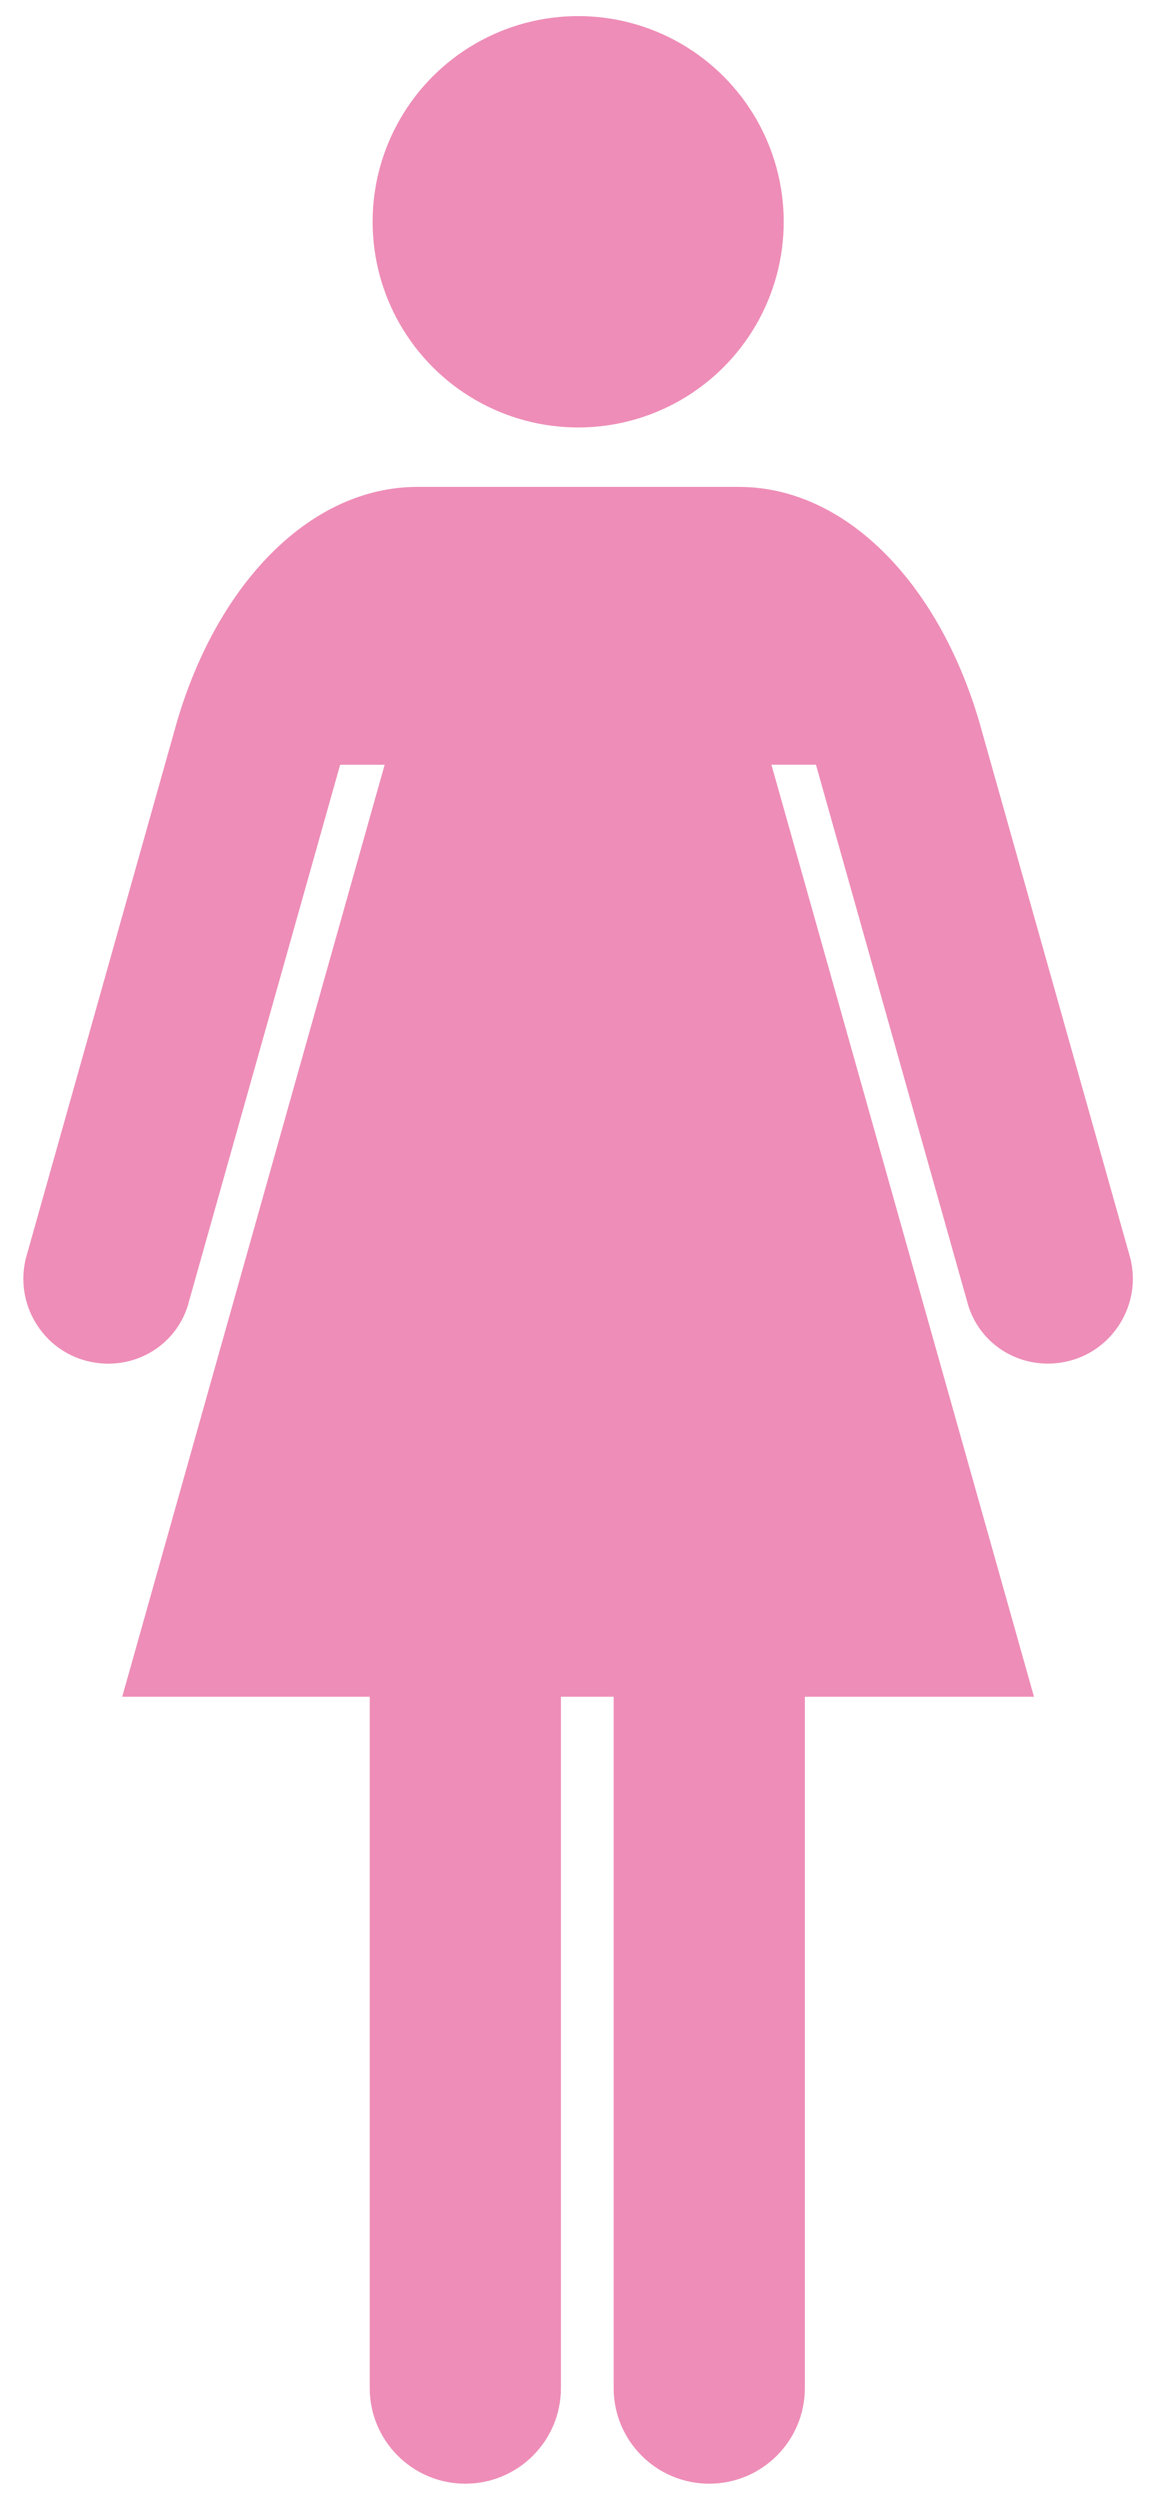 <?xml version="1.0" encoding="utf-8"?>
<!-- Generator: Adobe Illustrator 15.0.0, SVG Export Plug-In  -->
<!DOCTYPE svg PUBLIC "-//W3C//DTD SVG 1.1//EN" "http://www.w3.org/Graphics/SVG/1.1/DTD/svg11.dtd">
<svg version="1.1"
	 xmlns="http://www.w3.org/2000/svg" xmlns:xlink="http://www.w3.org/1999/xlink" xmlns:a="http://ns.adobe.com/AdobeSVGViewerExtensions/3.0/"
	 x="0px" y="0px" width="18px" height="39px" viewBox="-0.366 -0.251 18 39" enable-background="new -0.366 -0.251 18 39"
	 xml:space="preserve">
<defs>
</defs>
<circle fill="#EE8DB7" cx="8.66" cy="3.209" r="3.209"/>
<path fill="#EE8DB7" d="M17.281,19.382l-2.363-8.385c-0.651-2.195-2.109-3.652-3.75-3.652c-1.216,0-2.509,0-2.509,0
	s-1.293,0-2.509,0c-1.64,0-3.099,1.457-3.75,3.652l-2.363,8.385c-0.174,0.707,0.257,1.428,0.963,1.602s1.415-0.239,1.588-0.945
	l2.356-8.359h0.695L1.542,26.22h3.864v10.785c0,0.824,0.668,1.492,1.492,1.492c0.825,0,1.493-0.668,1.493-1.492V26.22h0.823v10.785
	c0,0.824,0.668,1.492,1.492,1.492s1.493-0.668,1.493-1.492V26.22h3.577l-4.099-14.541h0.695l2.356,8.359
	c0.174,0.706,0.882,1.119,1.588,0.945S17.455,20.089,17.281,19.382z"/>
</svg>
